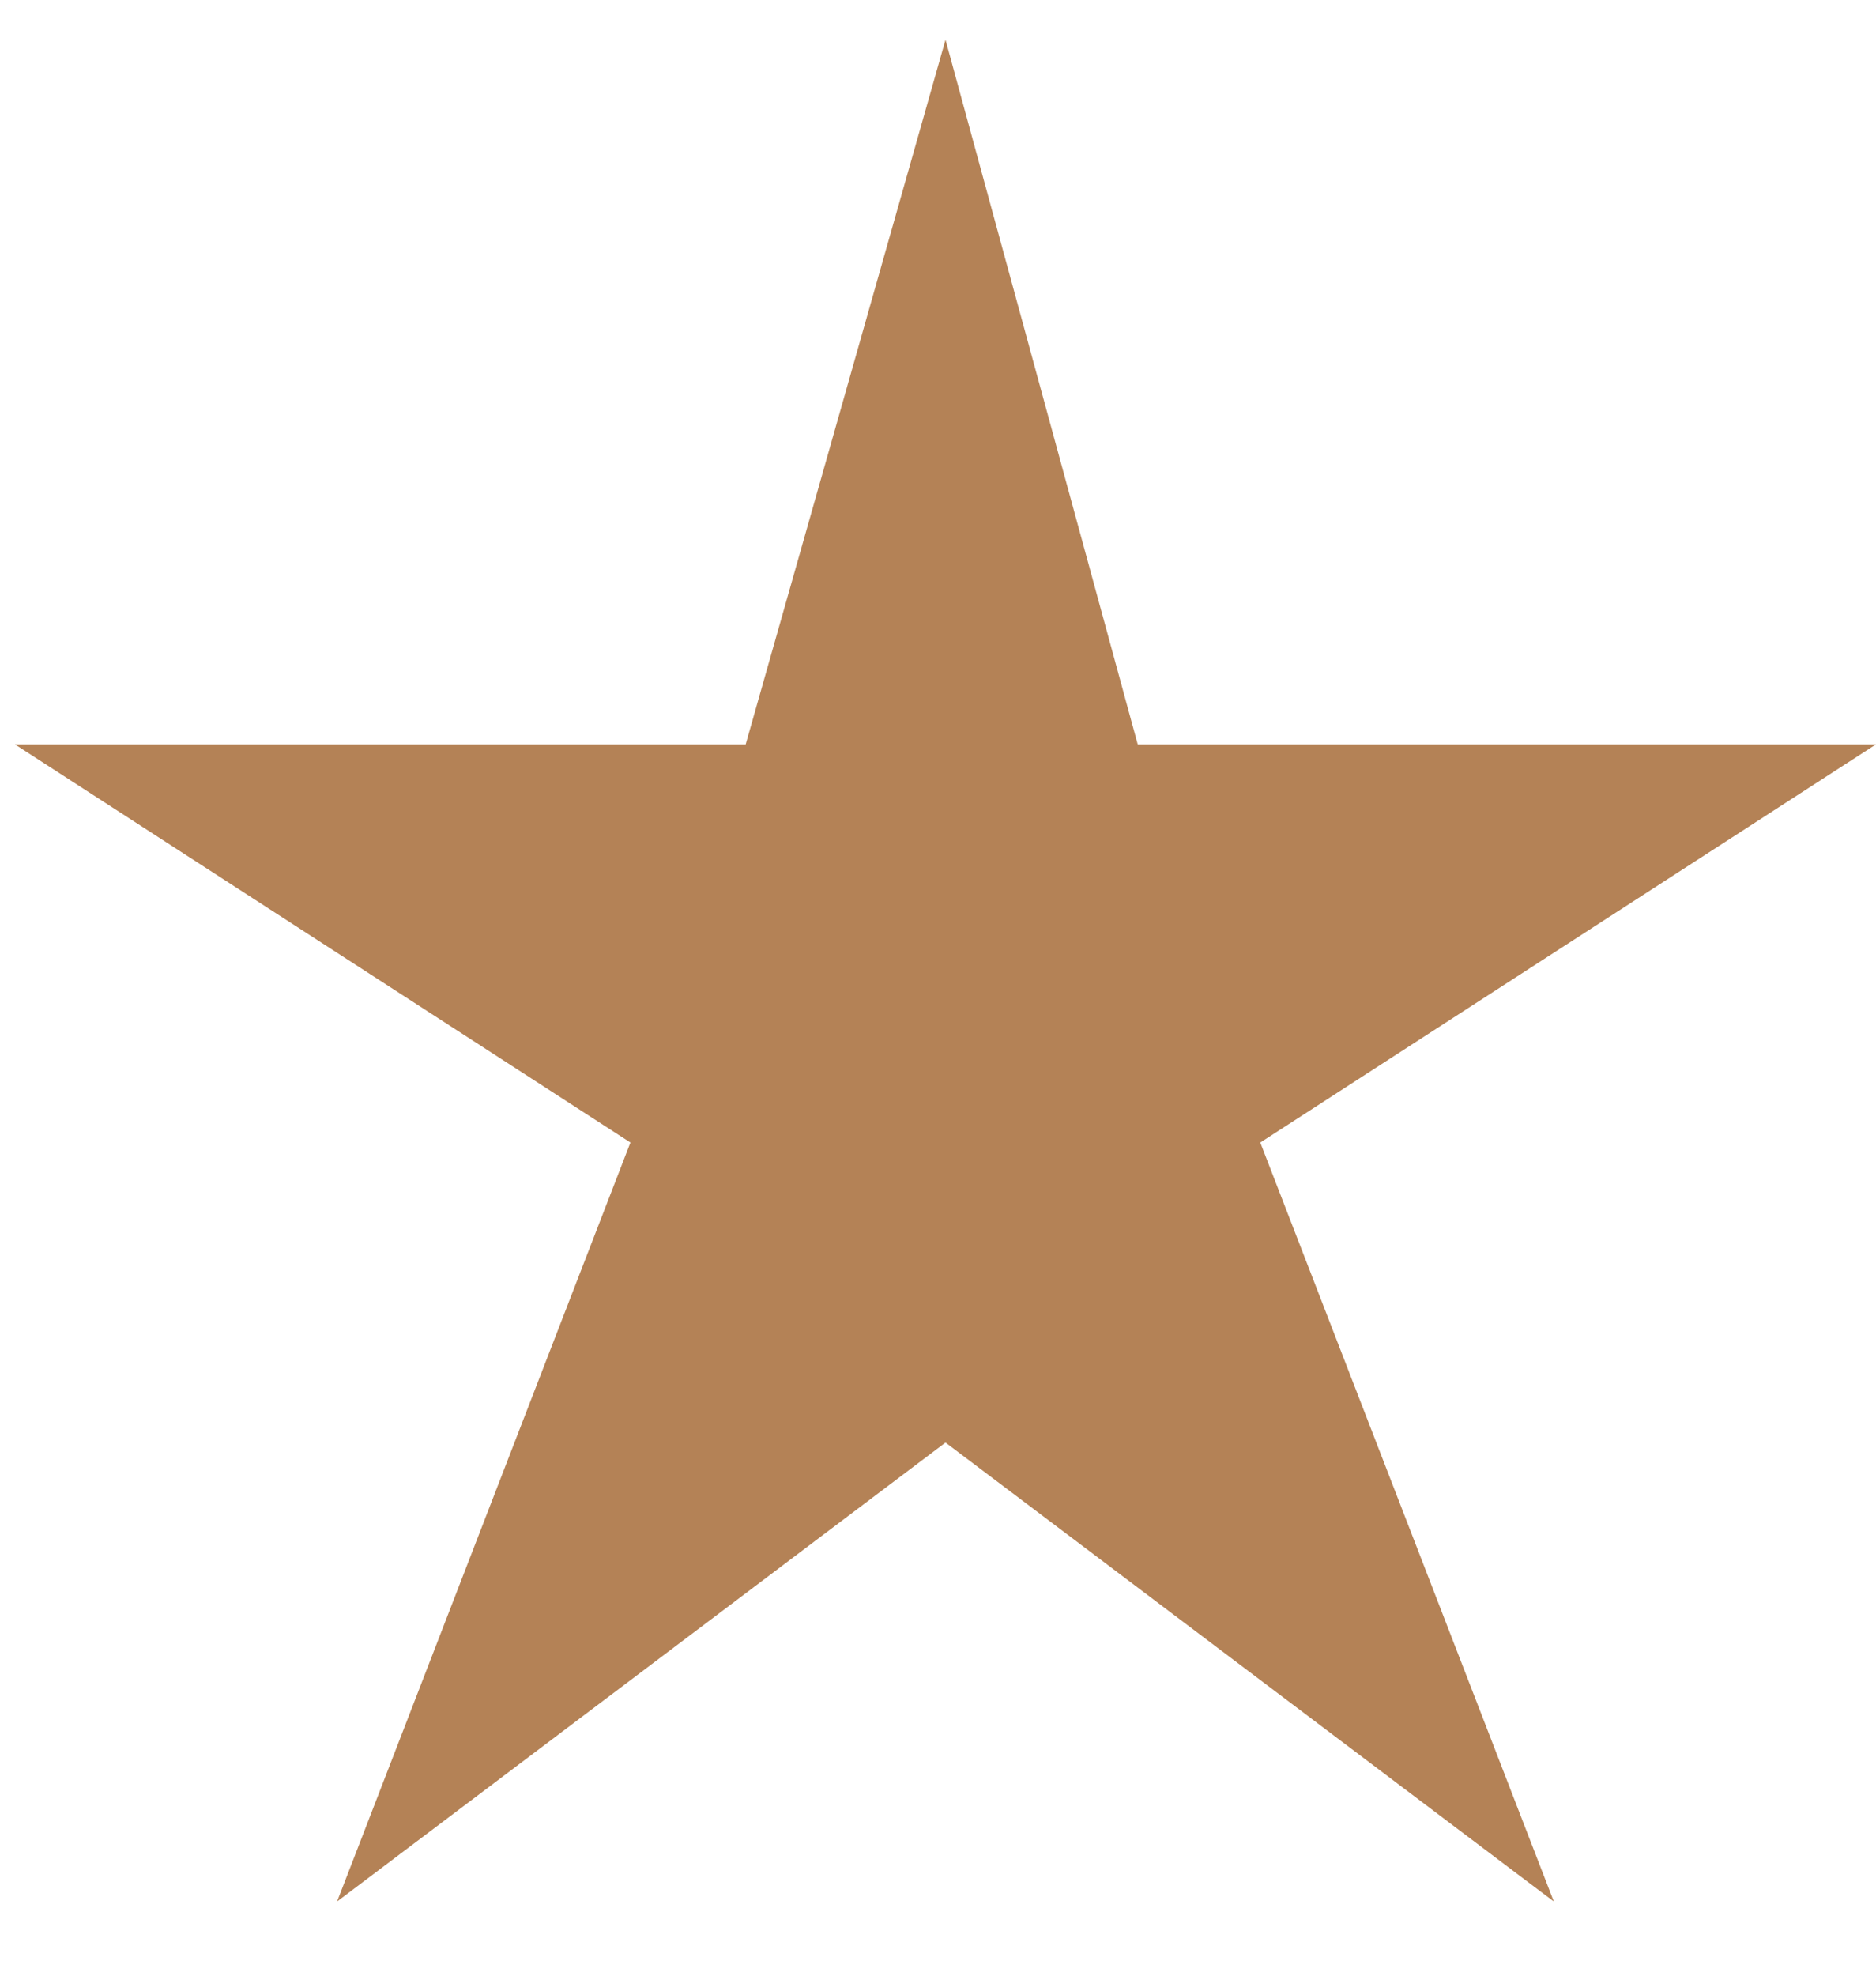 <svg width="19" height="20" viewBox="0 0 19 20" fill="none" xmlns="http://www.w3.org/2000/svg">
<path d="M18.999 7.536H11.523L9.576 0.402L7.552 7.536H0.152L6.385 11.566L3.414 19.249L9.576 14.603L15.737 19.249L12.764 11.566L18.999 7.536Z" fill="#B48256"/>
</svg>

